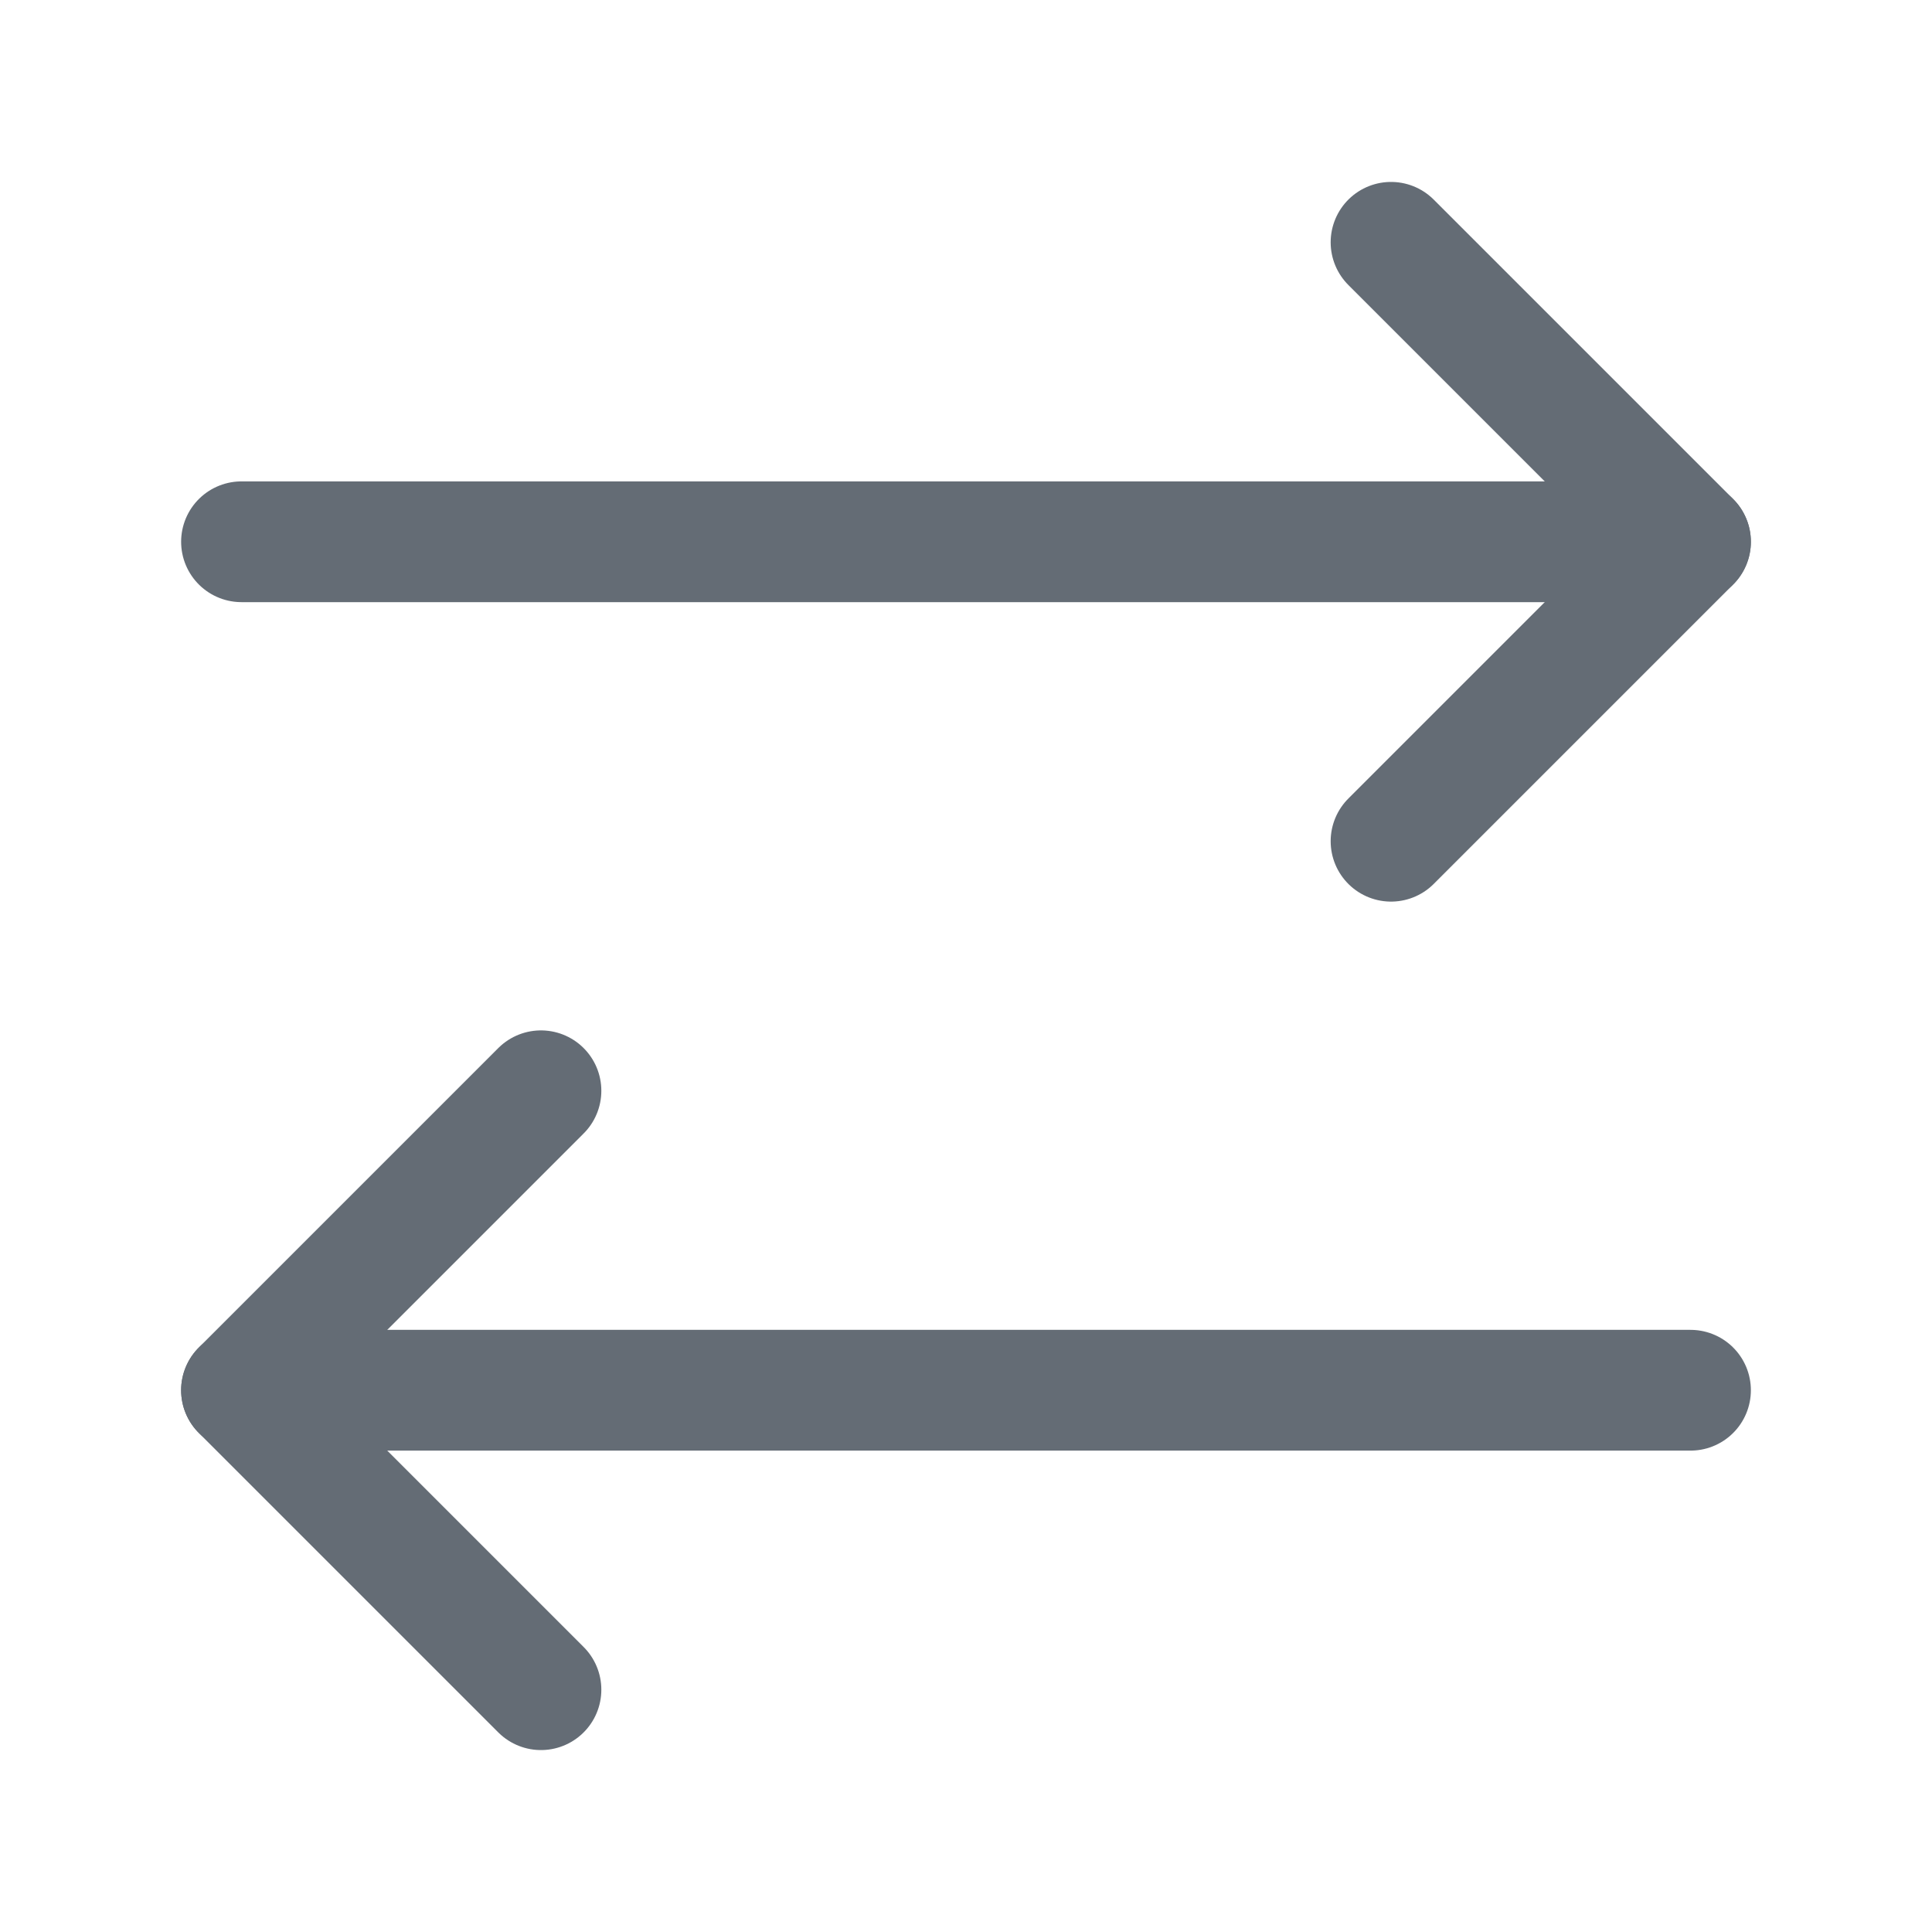 <svg width="24" height="24" viewBox="0 0 24 24" fill="none" xmlns="http://www.w3.org/2000/svg">
    <path d="M17.28 10.45L21 6.73L17.28 3.01" stroke="#646C75" stroke-width="1.5" stroke-linecap="round"
          stroke-linejoin="round"/>
    <path d="M3 6.73H21" stroke="#646C75" stroke-width="1.5" stroke-linecap="round" stroke-linejoin="round"/>
    <path d="M6.72 13.55L3 17.27L6.72 20.99" stroke="#646C75" stroke-width="1.5" stroke-linecap="round"
          stroke-linejoin="round"/>
    <path d="M21 17.27H3" stroke="#646C75" stroke-width="1.5" stroke-linecap="round" stroke-linejoin="round"/>
</svg>